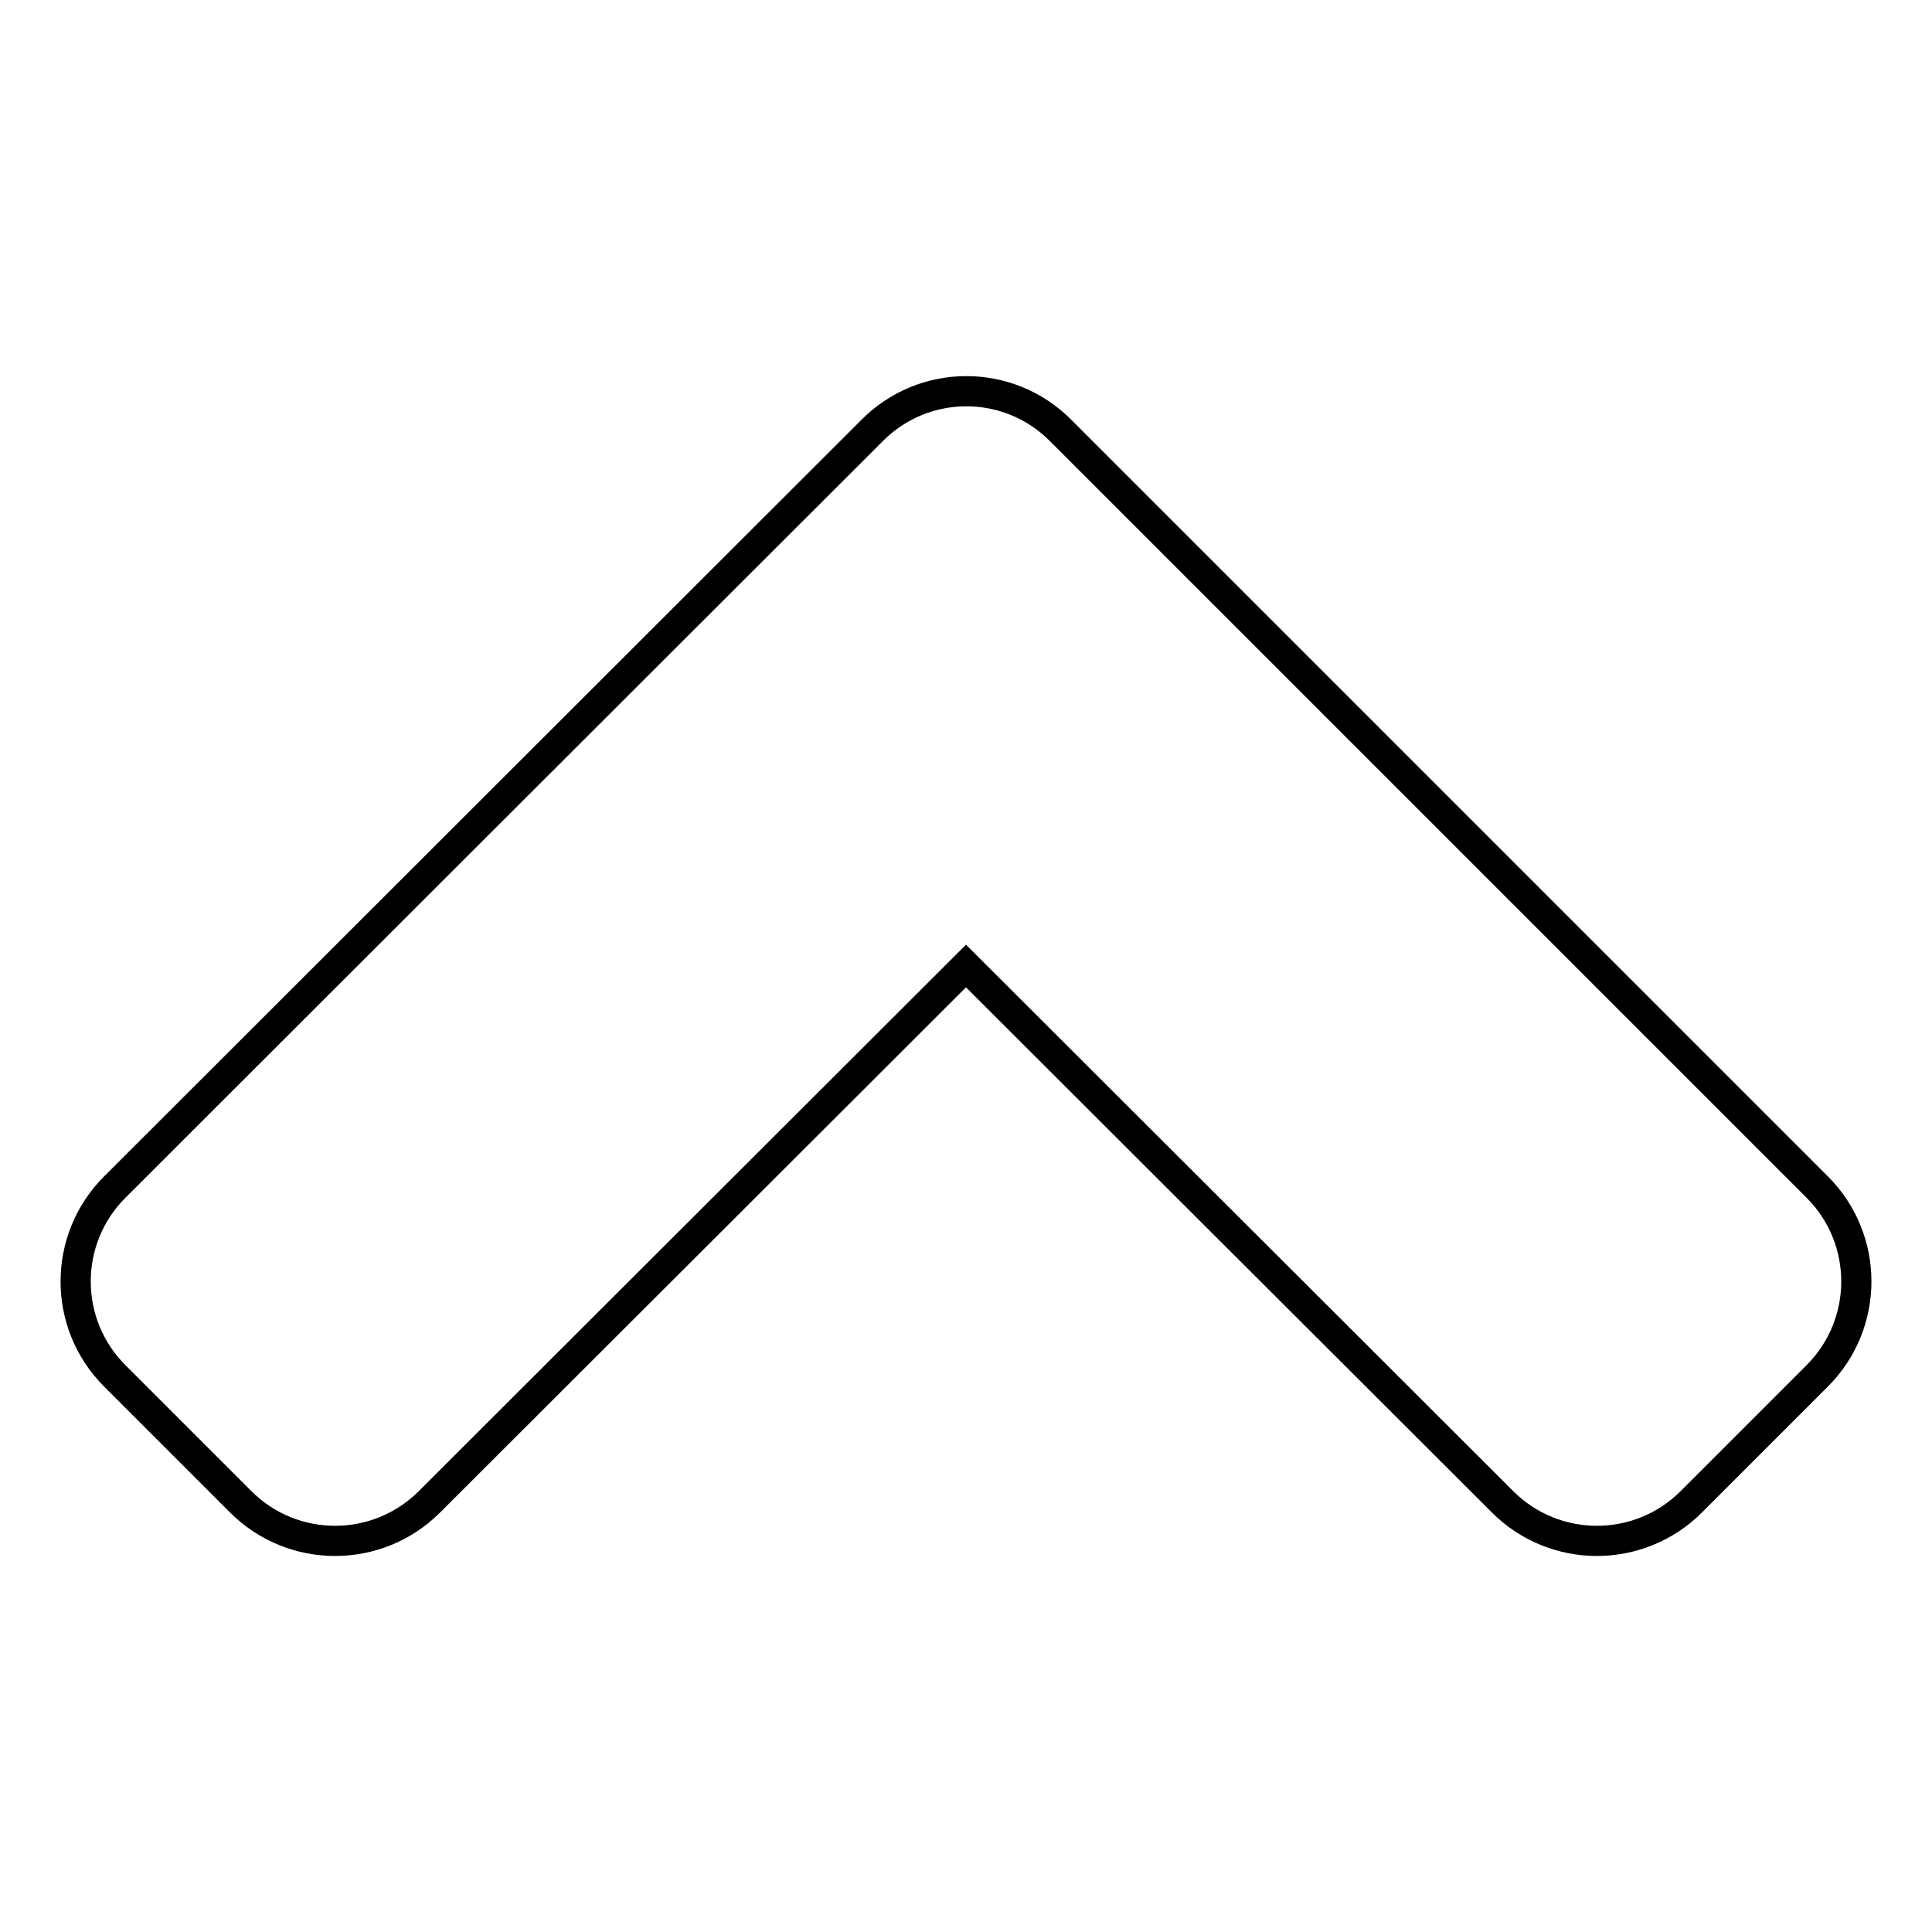 <?xml version="1.0" encoding="utf-8"?>
<!-- Svg Vector Icons : http://www.onlinewebfonts.com/icon -->
<!DOCTYPE svg PUBLIC "-//W3C//DTD SVG 1.1//EN" "http://www.w3.org/Graphics/SVG/1.1/DTD/svg11.dtd">
<svg version="1.1" xmlns="http://www.w3.org/2000/svg" xmlns:xlink="http://www.w3.org/1999/xlink" x="0px" y="0px" viewBox="0 0 256 256" enable-background="new 0 0 256 256" xml:space="preserve">
<g> <path stroke-width="4" fill-opacity="0" stroke="#000000"  d="M140.5,57l100.3,100.3c6.9,6.9,6.9,18.1,0,25l-16.7,16.7c-6.9,6.9-18.1,6.9-25,0l-71.1-71L56.9,199 c-6.9,6.9-18.1,6.9-25,0l-16.7-16.7c-6.9-6.9-6.9-18.1,0-25L115.5,57.1C122.4,50.1,133.6,50.1,140.5,57z"/></g>
</svg>